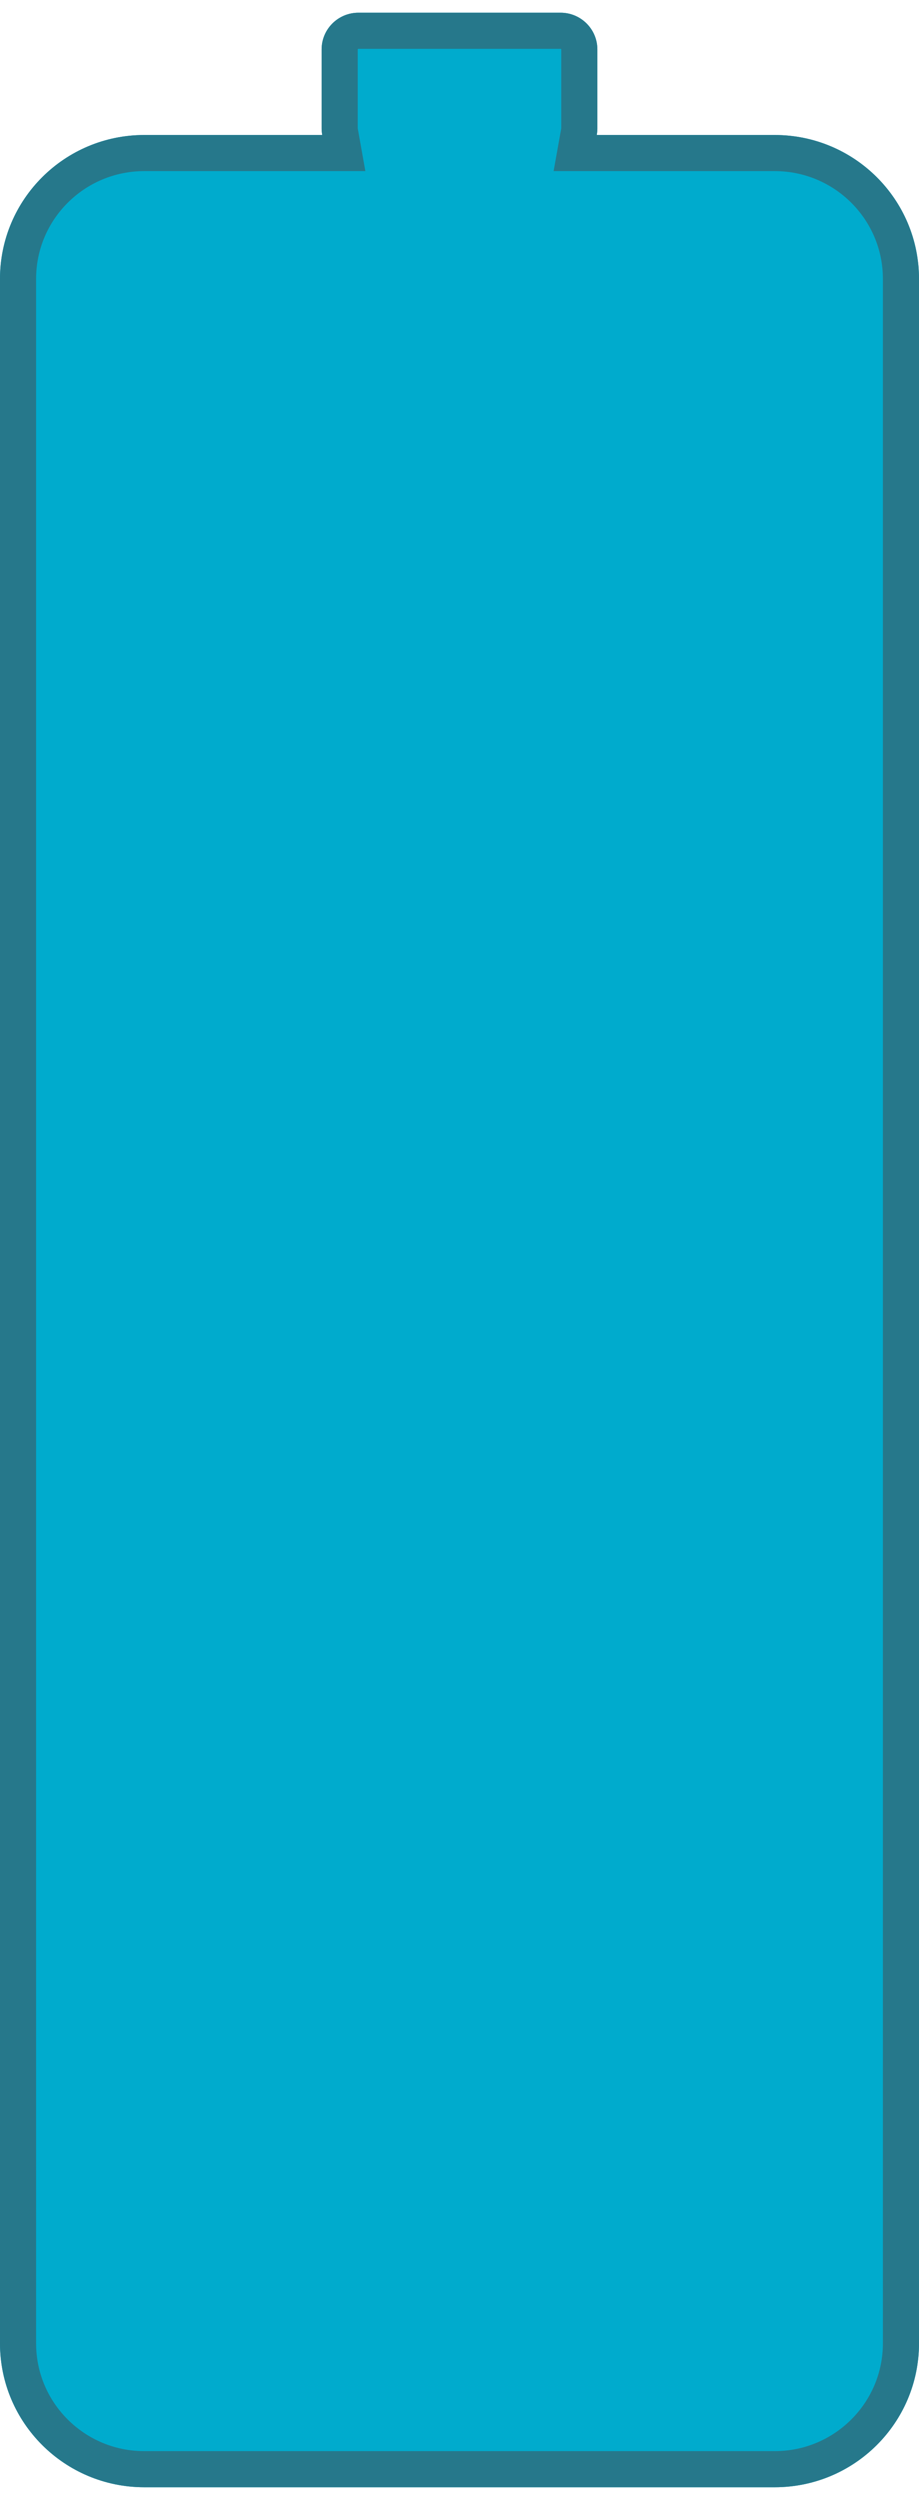 <?xml version="1.0" encoding="UTF-8"?><svg xmlns="http://www.w3.org/2000/svg" xmlns:xlink="http://www.w3.org/1999/xlink" xmlns:svgjs="http://svgjs.dev/svgjs" version="1.1" width="25px" height="68px" viewBox="0 0 25.45 68.52" aria-hidden="true"><g><g transform="matrix(1, 0, 0, 1, 0, 0)"><path d="M15.524,0c0.562,0 1.018,0.454 1.019,1.015v2.198c0,0.059 -0.007,0.117 -0.017,0.173h4.928c2.207,0 3.996,1.784 3.996,3.984v57.165c0,2.2 -1.789,3.984 -3.996,3.984h-17.458c-2.207,0 -3.996,-1.784 -3.996,-3.984v-57.165c0,-2.2 1.789,-3.984 3.996,-3.984h4.928c-0.01,-0.056 -0.017,-0.114 -0.017,-0.173v-2.198c0,-0.56 0.456,-1.015 1.019,-1.015z" transform="matrix(1,0,0,1,0,0)" fill-rule="nonzero" fill="#00abcd"/><path d="M15.524,0c0.562,0 1.018,0.454 1.019,1.015v2.198c0,0.059 -0.007,0.117 -0.017,0.173h4.928c2.207,0 3.996,1.784 3.996,3.984v57.165c0,2.2 -1.789,3.984 -3.996,3.984h-17.458c-2.207,0 -3.996,-1.784 -3.996,-3.984v-57.165c0,-2.2 1.789,-3.984 3.996,-3.984h4.928c-0.01,-0.056 -0.017,-0.114 -0.017,-0.173v-2.198c0,-0.56 0.456,-1.015 1.019,-1.015z" transform="matrix(1,0,0,1,0,0)" fill-rule="nonzero" stroke-miterlimit="28.96" stroke-width="2" stroke="#26788b" fill-opacity="0" clip-path="url(#ClipPath101268811b83d7d5a)"/></g></g><defs><linearGradient class="cerosgradient" data-cerosgradient="true" id="CerosGradient_id9251365a2" gradientUnits="userSpaceOnUse" x1="50%" y1="100%" x2="50%" y2="0%"><stop offset="0%" stop-color="#d1d1d1"/><stop offset="100%" stop-color="#d1d1d1"/></linearGradient><linearGradient/><clipPath id="ClipPath101268811b83d7d5a"><path d="M15.524,0c0.562,0 1.018,0.454 1.019,1.015v2.198c0,0.059 -0.007,0.117 -0.017,0.173h4.928c2.207,0 3.996,1.784 3.996,3.984v57.165c0,2.2 -1.789,3.984 -3.996,3.984h-17.458c-2.207,0 -3.996,-1.784 -3.996,-3.984v-57.165c0,-2.2 1.789,-3.984 3.996,-3.984h4.928c-0.01,-0.056 -0.017,-0.114 -0.017,-0.173v-2.198c0,-0.56 0.456,-1.015 1.019,-1.015z" fill="#ffffff" stroke-linejoin="MITER" stroke-linecap="BUTT"/></clipPath></defs></svg>